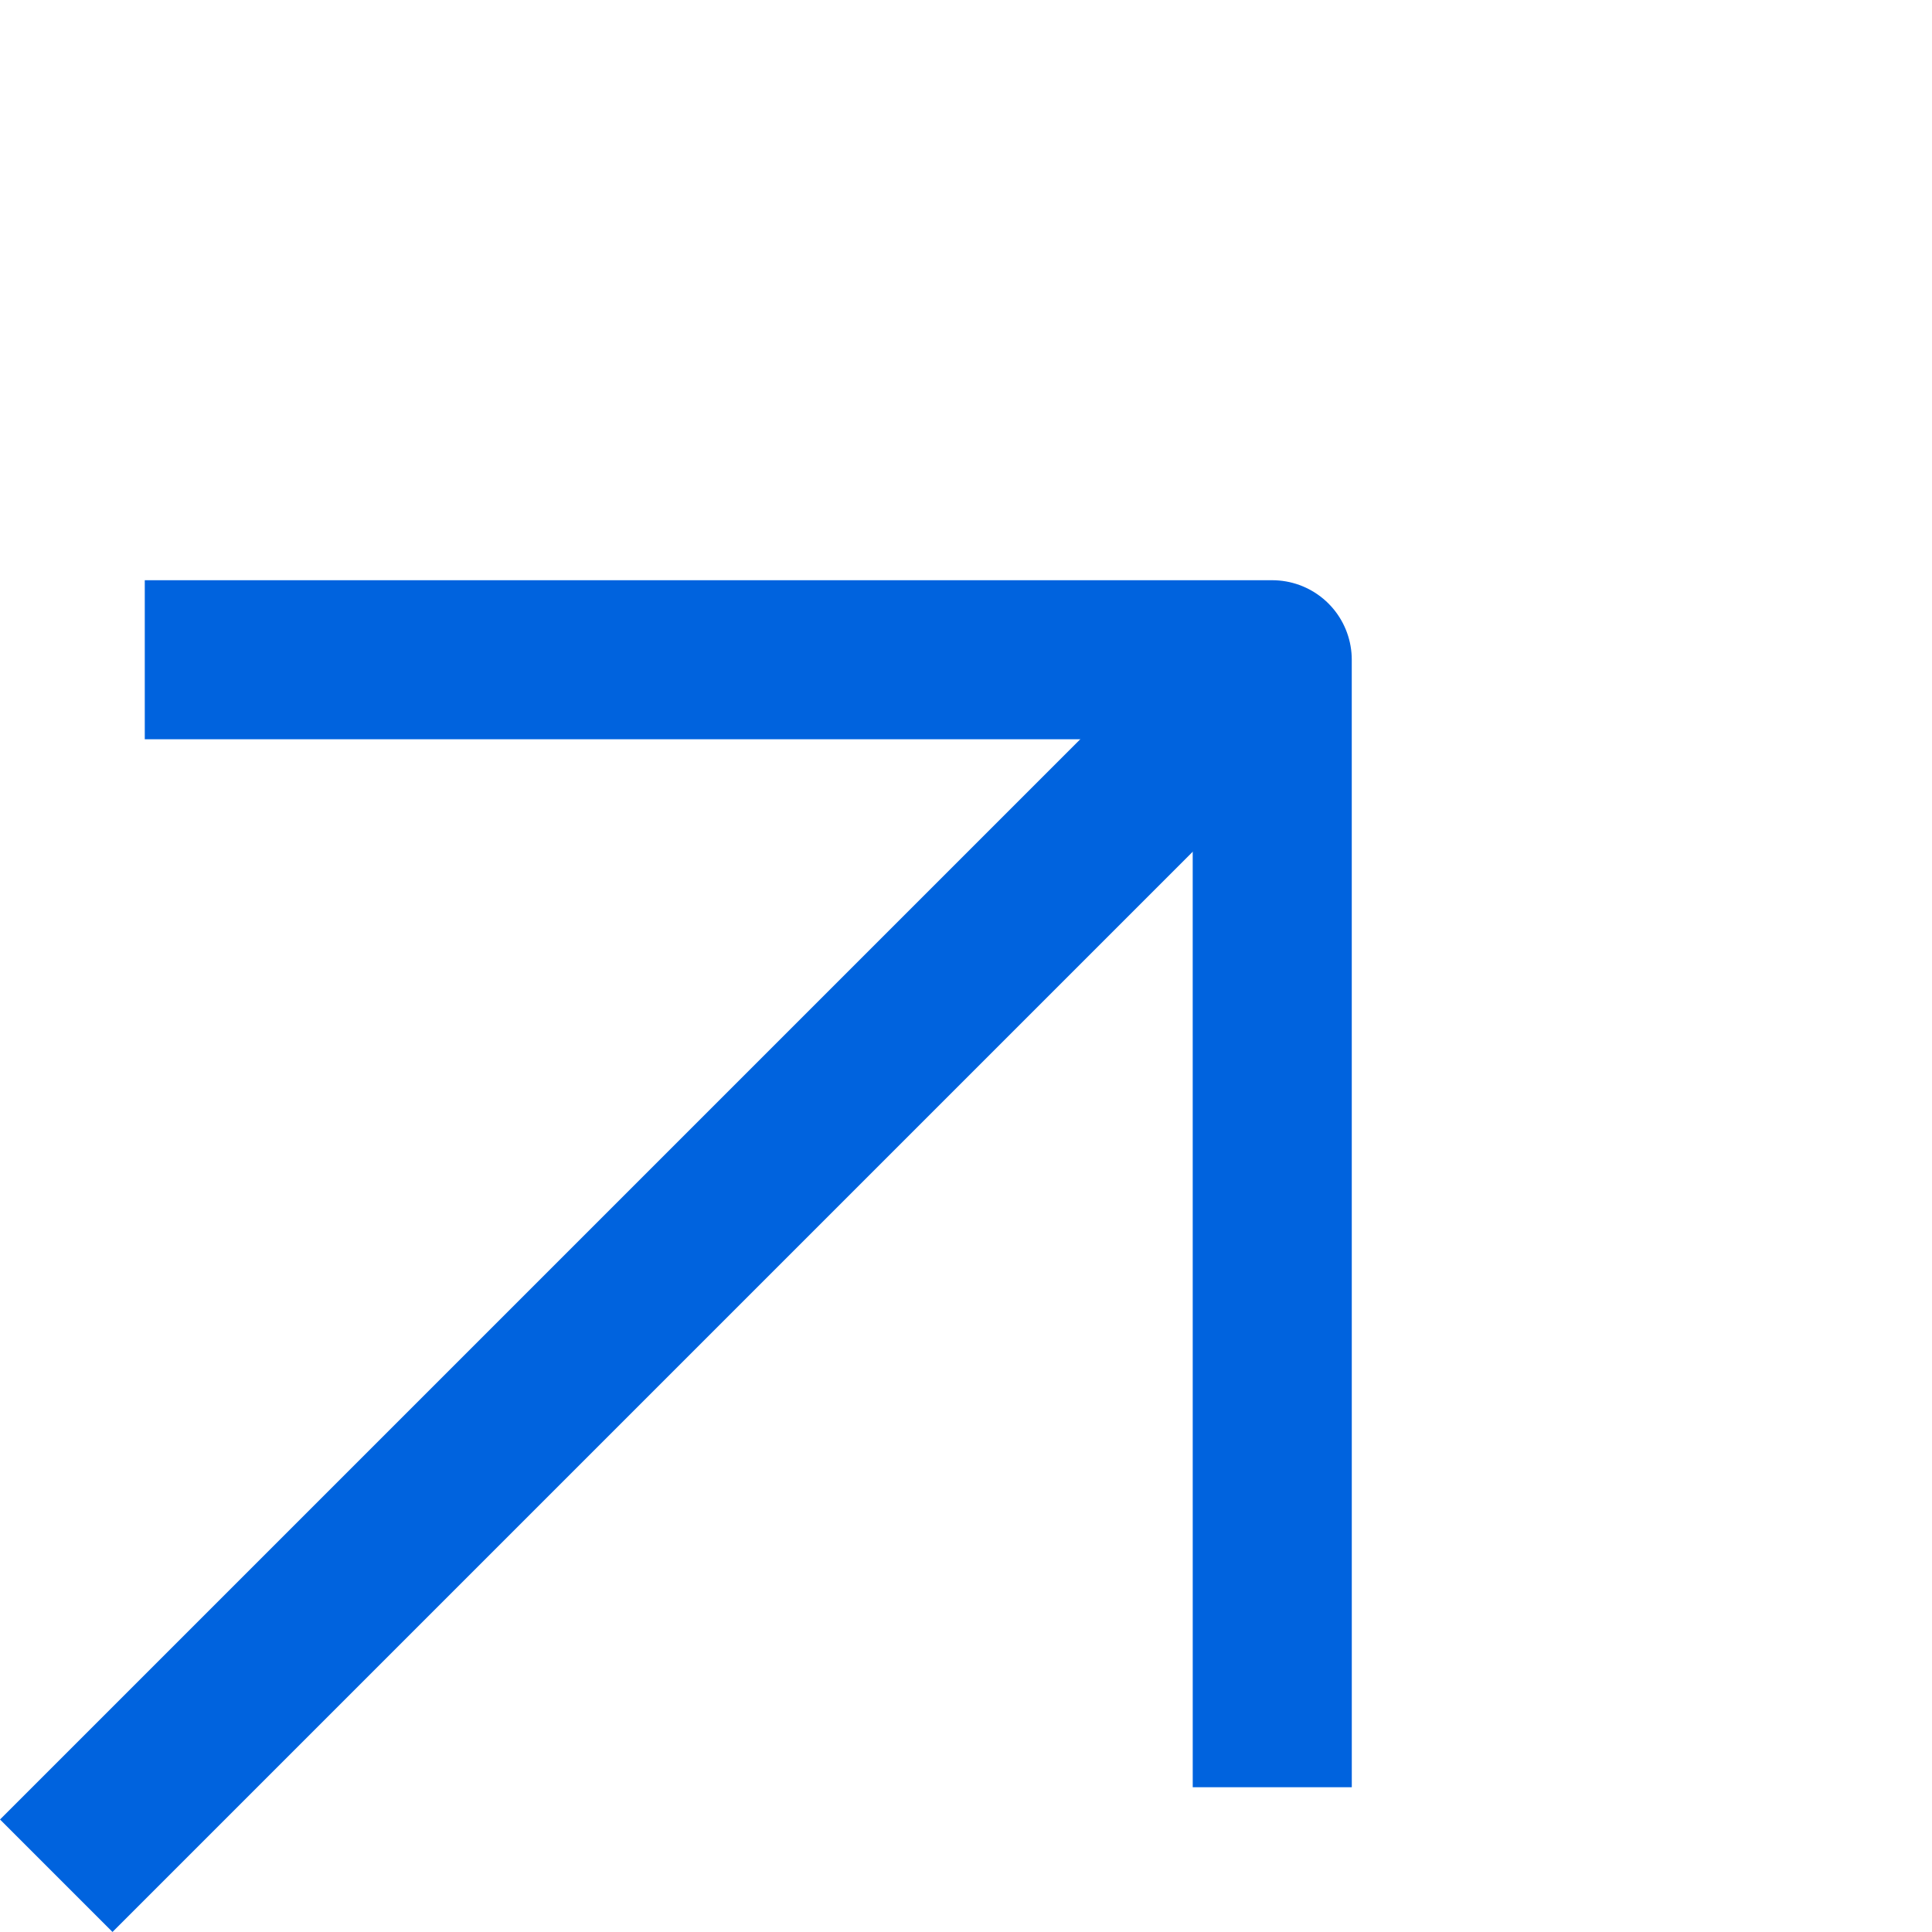 <svg xmlns="http://www.w3.org/2000/svg" width="36.438" height="36.438" viewBox="0 0 36.438 36.438">
  <g id="blue-angle-arrow" transform="translate(-19.216 23.783) rotate(-45)">
    <path id="Path_375" data-name="Path 375" d="M7.5,18H39.934" transform="translate(-1.36 4.536)" fill="none" stroke="#0063de" stroke-linejoin="round" stroke-width="3"/>
    <path id="Path_376" data-name="Path 376" d="M18,7.5,33.036,22.536,18,37.573" transform="translate(5.537)" fill="none" stroke="#0063de" stroke-linejoin="round" stroke-width="3"/>
  </g>
</svg>
